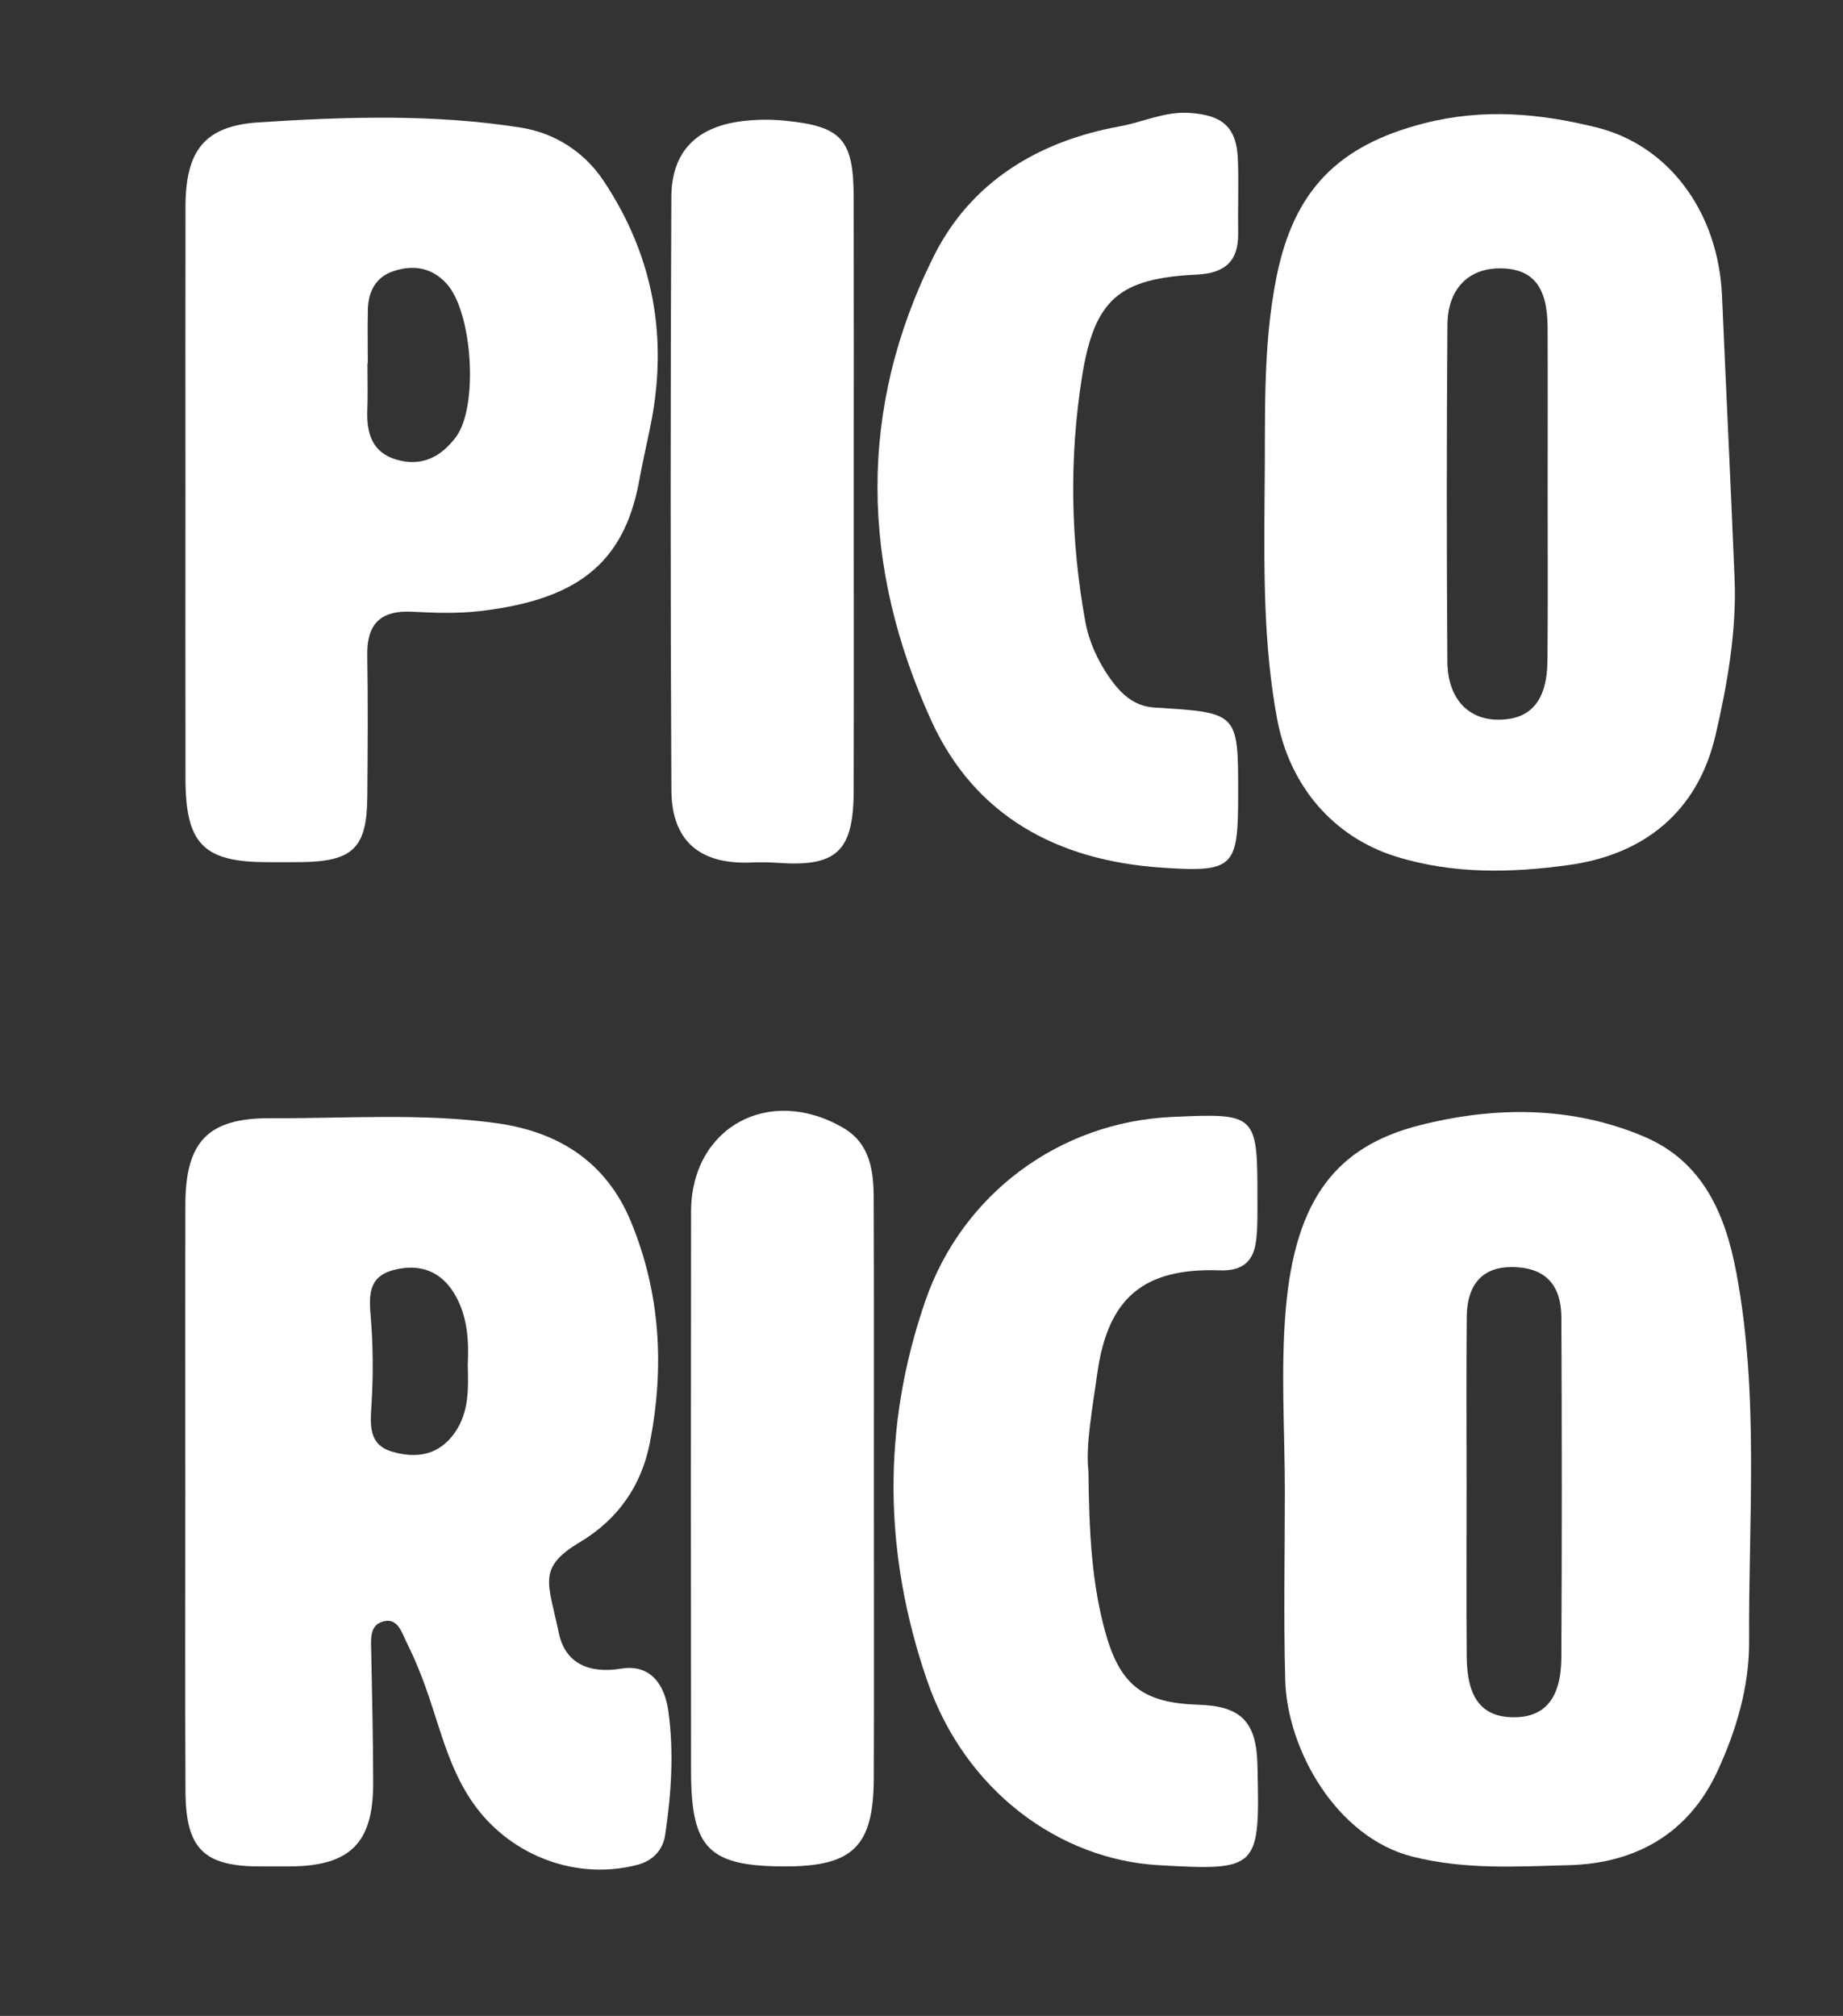 <?xml version="1.0" encoding="utf-8"?>
<!-- Generator: Adobe Illustrator 16.0.3, SVG Export Plug-In . SVG Version: 6.00 Build 0)  -->
<!DOCTYPE svg PUBLIC "-//W3C//DTD SVG 1.1//EN" "http://www.w3.org/Graphics/SVG/1.1/DTD/svg11.dtd">
<svg version="1.1" xmlns="http://www.w3.org/2000/svg" xmlns:xlink="http://www.w3.org/1999/xlink" x="0px" y="0px" width="149px"
	 height="163px" viewBox="0 0 149 163" enable-background="new 0 0 149 163" xml:space="preserve">
<rect x="0" y="0" width="149" height="163" fill="#333333" stroke="none"/>
<g id="Capa_1">
</g>
<g id="Capa_2_copia_2">
	<path fill-rule="evenodd" clip-rule="evenodd" fill="#FFFFFF" d="M14.982,120.848c0-7.815-0.013-15.631,0.005-23.446
		c0.011-5.081,1.814-7.017,6.885-6.988c6.08,0.033,12.175-0.435,18.24,0.397c5.062,0.696,8.896,3.147,10.888,7.946
		c2.401,5.786,2.731,11.825,1.533,17.925c-0.676,3.448-2.581,6.18-5.641,8.006c-3.517,2.099-2.547,3.306-1.717,7.333
		c0.51,2.485,2.452,3.324,5.042,2.9c2.457-0.401,3.531,1.418,3.808,3.373c0.473,3.331,0.251,6.714-0.244,10.045
		c-0.18,1.218-0.954,2.106-2.263,2.448c-4.813,1.256-10.032-0.637-13.059-4.704c-2.006-2.696-2.762-5.894-3.814-8.984
		c-0.495-1.454-1.071-2.894-1.757-4.268c-0.408-0.818-0.741-2.161-2.057-1.677c-0.972,0.357-0.836,1.476-0.819,2.396
		c0.071,3.542,0.153,7.083,0.158,10.626c0.011,4.857-1.88,6.714-6.748,6.734c-0.816,0.002-1.635,0.002-2.452,0
		c-4.493-0.006-5.953-1.438-5.975-6.073C14.955,136.839,14.984,128.842,14.982,120.848z M37.817,110.359
		c0.1-2.016-0.026-4.009-1.096-5.777c-1.125-1.859-2.865-2.428-4.909-1.891c-2.101,0.551-1.975,2.141-1.831,3.898
		c0.191,2.331,0.197,4.695,0.051,7.029c-0.104,1.649-0.229,3.205,1.682,3.761c1.946,0.568,3.77,0.3,5.055-1.54
		C37.939,114.167,37.863,112.258,37.817,110.359z"/>
	<path fill-rule="evenodd" clip-rule="evenodd" fill="#FFFFFF" d="M103.876,120.595c-0.002-4.904-0.344-9.835,0.071-14.703
		c0.772-9.06,4.193-13.216,10.811-14.902c6.044-1.539,12.275-1.583,18.16,0.912c4.733,2.008,6.566,6.239,7.458,10.997
		c1.855,9.896,0.977,19.891,1.032,29.845c0.018,3.63-1.041,7.205-2.576,10.506c-2.332,5.017-6.61,7.418-11.962,7.56
		c-4.216,0.111-8.41,0.387-12.681-0.692c-6.14-1.551-10.13-8.651-10.283-14.267C103.768,130.769,103.876,125.681,103.876,120.595z
		 M118.568,120.075c0,4.626-0.027,9.253,0.011,13.879c0.027,3.364,1.234,4.877,3.77,4.897c2.532,0.02,3.861-1.513,3.881-4.822
		c0.049-9.162,0.044-18.324,0.002-27.487c-0.013-2.752-1.382-4.067-3.97-4.093c-2.343-0.023-3.654,1.34-3.681,4.018
		C118.537,111.003,118.568,115.54,118.568,120.075z"/>
	<path fill-rule="evenodd" clip-rule="evenodd" fill="#FFFFFF" d="M102.239,39.732c0.086-5.794-0.2-11.573,0.965-17.354
		c1.403-6.961,4.955-10.622,11.93-12.407c4.788-1.226,9.334-0.812,13.948,0.333c5.718,1.418,9.837,6.69,10.139,13.657
		c0.33,7.606,0.703,15.21,1.014,22.815c0.171,4.21-0.572,8.5-1.538,12.66c-1.454,6.267-5.851,9.668-11.833,10.502
		c-4.604,0.641-9.366,0.77-14.024-0.687c-5.085-1.59-8.583-5.746-9.581-11.078C102.111,52.044,102.197,45.9,102.239,39.732z
		 M125.123,39.809c0-4.446,0.016-8.892-0.004-13.339c-0.016-3.301-1.194-4.748-3.819-4.771c-2.561-0.022-4.26,1.645-4.28,4.568
		c-0.066,9.073-0.069,18.147-0.004,27.221c0.022,2.998,1.684,4.723,4.16,4.704c2.594-0.02,3.897-1.536,3.93-4.772
		C125.152,48.883,125.119,44.346,125.123,39.809z"/>
	<path fill-rule="evenodd" clip-rule="evenodd" fill="#FFFFFF" d="M14.993,39.585c0-7.623-0.013-15.247,0.004-22.871
		c0.011-4.507,1.506-6.534,5.927-6.821c7.054-0.458,14.159-0.686,21.175,0.422c2.7,0.426,5.117,1.925,6.706,4.315
		c4.074,6.125,5.25,12.816,3.743,19.999c-0.297,1.419-0.612,2.835-0.874,4.26c-1.243,6.76-5.13,9.628-12.908,10.525
		c-1.793,0.208-3.632,0.142-5.441,0.049c-2.545-0.13-3.676,0.971-3.632,3.522c0.064,3.81,0.036,7.623,0.004,11.434
		c-0.033,4.162-1.163,5.247-5.403,5.29c-0.908,0.009-1.815,0.002-2.723,0.001c-5.11-0.01-6.561-1.471-6.574-6.713
		C14.98,55.194,14.993,47.389,14.993,39.585z M29.735,29.37c-0.011,0-0.02,0-0.029,0c0,1.267,0.038,2.536-0.009,3.801
		c-0.071,1.893,0.399,3.451,2.434,4.016c2.008,0.56,3.553-0.277,4.727-1.848c1.848-2.468,1.34-10.113-0.752-12.402
		c-1.187-1.299-2.645-1.532-4.219-1.039c-1.476,0.46-2.112,1.633-2.146,3.127C29.709,26.472,29.735,27.921,29.735,29.37z"/>
	<path fill-rule="evenodd" clip-rule="evenodd" fill="#FFFFFF" d="M87.998,118.977c0.051,4.957,0.262,9.14,1.417,13.181
		c1.201,4.194,3.107,5.541,7.474,5.68c3.446,0.109,4.69,1.378,4.771,4.864c0.191,8.4,0.18,8.587-8.057,8.104
		c-7.888-0.464-15.559-5.934-18.65-14.929c-3.508-10.207-3.683-20.465-0.135-30.714c2.978-8.605,10.811-14.433,19.919-14.85
		c6.875-0.314,6.932-0.261,6.921,6.724c-0.003,1.088,0.028,2.188-0.105,3.264c-0.208,1.679-1.067,2.48-2.94,2.415
		c-6.155-0.217-9.058,2.225-9.905,8.358C88.313,113.942,87.759,116.82,87.998,118.977z"/>
	<path fill-rule="evenodd" clip-rule="evenodd" fill="#FFFFFF" d="M100.1,64.123c0,6.026-0.271,6.445-6.293,6.023
		c-8.261-0.578-14.976-4.115-18.513-11.872c-5.68-12.455-5.986-25.145,0.18-37.526c3.002-6.033,8.455-9.334,15.054-10.532
		c1.864-0.338,3.605-1.207,5.585-1.089c2.703,0.16,3.865,1.127,3.965,3.765c0.075,1.995-0.009,3.996,0.022,5.992
		c0.031,2.292-1.129,3.212-3.351,3.319c-6.255,0.307-8.274,1.965-9.275,8.276c-1.041,6.576-0.925,13.203,0.269,19.775
		c0.295,1.618,0.99,3.131,1.919,4.483c0.881,1.281,1.962,2.372,3.688,2.475C100.1,57.619,100.1,57.625,100.1,64.123z"/>
	<path fill-rule="evenodd" clip-rule="evenodd" fill="#FFFFFF" d="M70.648,120.619c0,7.727,0.025,15.451-0.006,23.175
		c-0.022,5.492-1.684,7.114-7.14,7.116c-6.187,0.002-7.625-1.416-7.633-7.682c-0.018-15.086-0.018-30.173,0.002-45.261
		c0.009-6.808,6.295-10.268,12.297-6.775c2.188,1.273,2.46,3.479,2.467,5.708C70.664,104.807,70.646,112.713,70.648,120.619z"/>
	<path fill-rule="evenodd" clip-rule="evenodd" fill="#FFFFFF" d="M69.022,39.968c0,7.992,0.015,15.985-0.005,23.977
		c-0.013,4.902-1.38,6.166-6.159,5.821c-0.724-0.052-1.454-0.053-2.179-0.025c-4.096,0.155-6.377-1.734-6.399-5.853
		c-0.084-15.984-0.078-31.969-0.004-47.953c0.016-3.654,2.01-5.656,5.64-6.128c1.161-0.151,2.366-0.166,3.531-0.05
		c4.62,0.454,5.561,1.516,5.571,6.234C69.035,23.982,69.022,31.975,69.022,39.968z"/>
</g>
<g id="Capa_2_copia" display="none">
	<path display="inline" fill-rule="evenodd" clip-rule="evenodd" fill="#E5462C" d="M14.982,120.848
		c0-7.815-0.013-15.631,0.005-23.446c0.011-5.081,1.814-7.017,6.885-6.988c6.08,0.033,12.175-0.435,18.24,0.397
		c5.062,0.696,8.896,3.147,10.888,7.946c2.401,5.786,2.731,11.825,1.533,17.925c-0.676,3.448-2.581,6.18-5.641,8.006
		c-3.517,2.099-2.547,3.306-1.717,7.333c0.51,2.485,2.452,3.324,5.042,2.9c2.457-0.401,3.531,1.418,3.808,3.373
		c0.473,3.331,0.251,6.714-0.244,10.045c-0.18,1.218-0.954,2.106-2.263,2.448c-4.813,1.256-10.032-0.637-13.059-4.704
		c-2.006-2.696-2.762-5.894-3.814-8.984c-0.495-1.454-1.071-2.894-1.757-4.268c-0.408-0.818-0.741-2.161-2.057-1.677
		c-0.972,0.357-0.836,1.476-0.819,2.396c0.071,3.542,0.153,7.083,0.158,10.626c0.011,4.857-1.88,6.714-6.748,6.734
		c-0.816,0.002-1.635,0.002-2.452,0c-4.493-0.006-5.953-1.438-5.975-6.073C14.955,136.839,14.984,128.842,14.982,120.848z
		 M37.817,110.359c0.1-2.016-0.026-4.009-1.096-5.777c-1.125-1.859-2.865-2.428-4.909-1.891c-2.101,0.551-1.975,2.141-1.831,3.898
		c0.191,2.331,0.197,4.695,0.051,7.029c-0.104,1.649-0.229,3.205,1.682,3.761c1.946,0.568,3.77,0.3,5.055-1.54
		C37.939,114.167,37.863,112.258,37.817,110.359z"/>
	<path display="inline" fill-rule="evenodd" clip-rule="evenodd" fill="#E5462C" d="M103.876,120.595
		c-0.002-4.904-0.344-9.835,0.071-14.703c0.772-9.06,4.193-13.216,10.811-14.902c6.044-1.539,12.275-1.583,18.16,0.912
		c4.733,2.008,6.566,6.239,7.458,10.997c1.855,9.896,0.977,19.891,1.032,29.845c0.018,3.63-1.041,7.205-2.576,10.506
		c-2.332,5.017-6.61,7.418-11.962,7.56c-4.216,0.111-8.41,0.387-12.681-0.692c-6.14-1.551-10.13-8.651-10.283-14.267
		C103.768,130.769,103.876,125.681,103.876,120.595z M118.568,120.075c0,4.626-0.027,9.253,0.011,13.879
		c0.027,3.364,1.234,4.877,3.77,4.897c2.532,0.02,3.861-1.513,3.881-4.822c0.049-9.162,0.044-18.324,0.002-27.487
		c-0.013-2.752-1.382-4.067-3.97-4.093c-2.343-0.023-3.654,1.34-3.681,4.018C118.537,111.003,118.568,115.54,118.568,120.075z"/>
	<path display="inline" fill-rule="evenodd" clip-rule="evenodd" fill="#F19032" d="M102.239,39.732
		c0.086-5.794-0.2-11.573,0.965-17.354c1.403-6.961,4.955-10.622,11.93-12.407c4.788-1.226,9.334-0.812,13.948,0.333
		c5.718,1.418,9.837,6.69,10.139,13.657c0.33,7.606,0.703,15.21,1.014,22.815c0.171,4.21-0.572,8.5-1.538,12.66
		c-1.454,6.267-5.851,9.668-11.833,10.502c-4.604,0.641-9.366,0.77-14.024-0.687c-5.085-1.59-8.583-5.746-9.581-11.078
		C102.111,52.044,102.197,45.9,102.239,39.732z M125.123,39.809c0-4.446,0.016-8.892-0.004-13.339
		c-0.016-3.301-1.194-4.748-3.819-4.771c-2.561-0.022-4.26,1.645-4.28,4.568c-0.066,9.073-0.069,18.147-0.004,27.221
		c0.022,2.998,1.684,4.723,4.16,4.704c2.594-0.02,3.897-1.536,3.93-4.772C125.152,48.883,125.119,44.346,125.123,39.809z"/>
	<path display="inline" fill-rule="evenodd" clip-rule="evenodd" fill="#F19032" d="M14.993,39.585
		c0-7.623-0.013-15.247,0.004-22.871c0.011-4.507,1.506-6.534,5.927-6.821c7.054-0.458,14.159-0.686,21.175,0.422
		c2.7,0.426,5.117,1.925,6.706,4.315c4.074,6.125,5.25,12.816,3.743,19.999c-0.297,1.419-0.612,2.835-0.874,4.26
		c-1.243,6.76-5.13,9.628-12.908,10.525c-1.793,0.208-3.632,0.142-5.441,0.049c-2.545-0.13-3.676,0.971-3.632,3.522
		c0.064,3.81,0.036,7.623,0.004,11.434c-0.033,4.162-1.163,5.247-5.403,5.29c-0.908,0.009-1.815,0.002-2.723,0.001
		c-5.11-0.01-6.561-1.471-6.574-6.713C14.98,55.194,14.993,47.389,14.993,39.585z M29.735,29.37c-0.011,0-0.02,0-0.029,0
		c0,1.267,0.038,2.536-0.009,3.801c-0.071,1.893,0.399,3.451,2.434,4.016c2.008,0.56,3.553-0.277,4.727-1.848
		c1.848-2.468,1.34-10.113-0.752-12.402c-1.187-1.299-2.645-1.532-4.219-1.039c-1.476,0.46-2.112,1.633-2.146,3.127
		C29.709,26.472,29.735,27.921,29.735,29.37z"/>
	<path display="inline" fill-rule="evenodd" clip-rule="evenodd" fill="#E5462C" d="M87.998,118.977
		c0.051,4.957,0.262,9.14,1.417,13.181c1.201,4.194,3.107,5.541,7.474,5.68c3.446,0.109,4.69,1.378,4.771,4.864
		c0.191,8.4,0.18,8.587-8.057,8.104c-7.888-0.464-15.559-5.934-18.65-14.929c-3.508-10.207-3.683-20.465-0.135-30.714
		c2.978-8.605,10.811-14.433,19.919-14.85c6.875-0.314,6.932-0.261,6.921,6.724c-0.003,1.088,0.028,2.188-0.105,3.264
		c-0.208,1.679-1.067,2.48-2.94,2.415c-6.155-0.217-9.058,2.225-9.905,8.358C88.313,113.942,87.759,116.82,87.998,118.977z"/>
	<path display="inline" fill-rule="evenodd" clip-rule="evenodd" fill="#F19032" d="M100.1,64.123c0,6.026-0.271,6.445-6.293,6.023
		c-8.261-0.578-14.976-4.115-18.513-11.872c-5.68-12.455-5.986-25.145,0.18-37.526c3.002-6.033,8.455-9.334,15.054-10.532
		c1.864-0.338,3.605-1.207,5.585-1.089c2.703,0.16,3.865,1.127,3.965,3.765c0.075,1.995-0.009,3.996,0.022,5.992
		c0.031,2.292-1.129,3.212-3.351,3.319c-6.255,0.307-8.274,1.965-9.275,8.276c-1.041,6.576-0.925,13.203,0.269,19.775
		c0.295,1.618,0.99,3.131,1.919,4.483c0.881,1.281,1.962,2.372,3.688,2.475C100.1,57.619,100.1,57.625,100.1,64.123z"/>
	<path display="inline" fill-rule="evenodd" clip-rule="evenodd" fill="#E5462C" d="M70.648,120.619
		c0,7.727,0.025,15.451-0.006,23.175c-0.022,5.492-1.684,7.114-7.14,7.116c-6.187,0.002-7.625-1.416-7.633-7.682
		c-0.018-15.086-0.018-30.173,0.002-45.261c0.009-6.808,6.295-10.268,12.297-6.775c2.188,1.273,2.46,3.479,2.467,5.708
		C70.664,104.807,70.646,112.713,70.648,120.619z"/>
	<path display="inline" fill-rule="evenodd" clip-rule="evenodd" fill="#F19032" d="M69.022,39.968
		c0,7.992,0.015,15.985-0.005,23.977c-0.013,4.902-1.38,6.166-6.159,5.821c-0.724-0.052-1.454-0.053-2.179-0.025
		c-4.096,0.155-6.377-1.734-6.399-5.853c-0.084-15.984-0.078-31.969-0.004-47.953c0.016-3.654,2.01-5.656,5.64-6.128
		c1.161-0.151,2.366-0.166,3.531-0.05c4.62,0.454,5.561,1.516,5.571,6.234C69.035,23.982,69.022,31.975,69.022,39.968z"/>
</g>
</svg>
